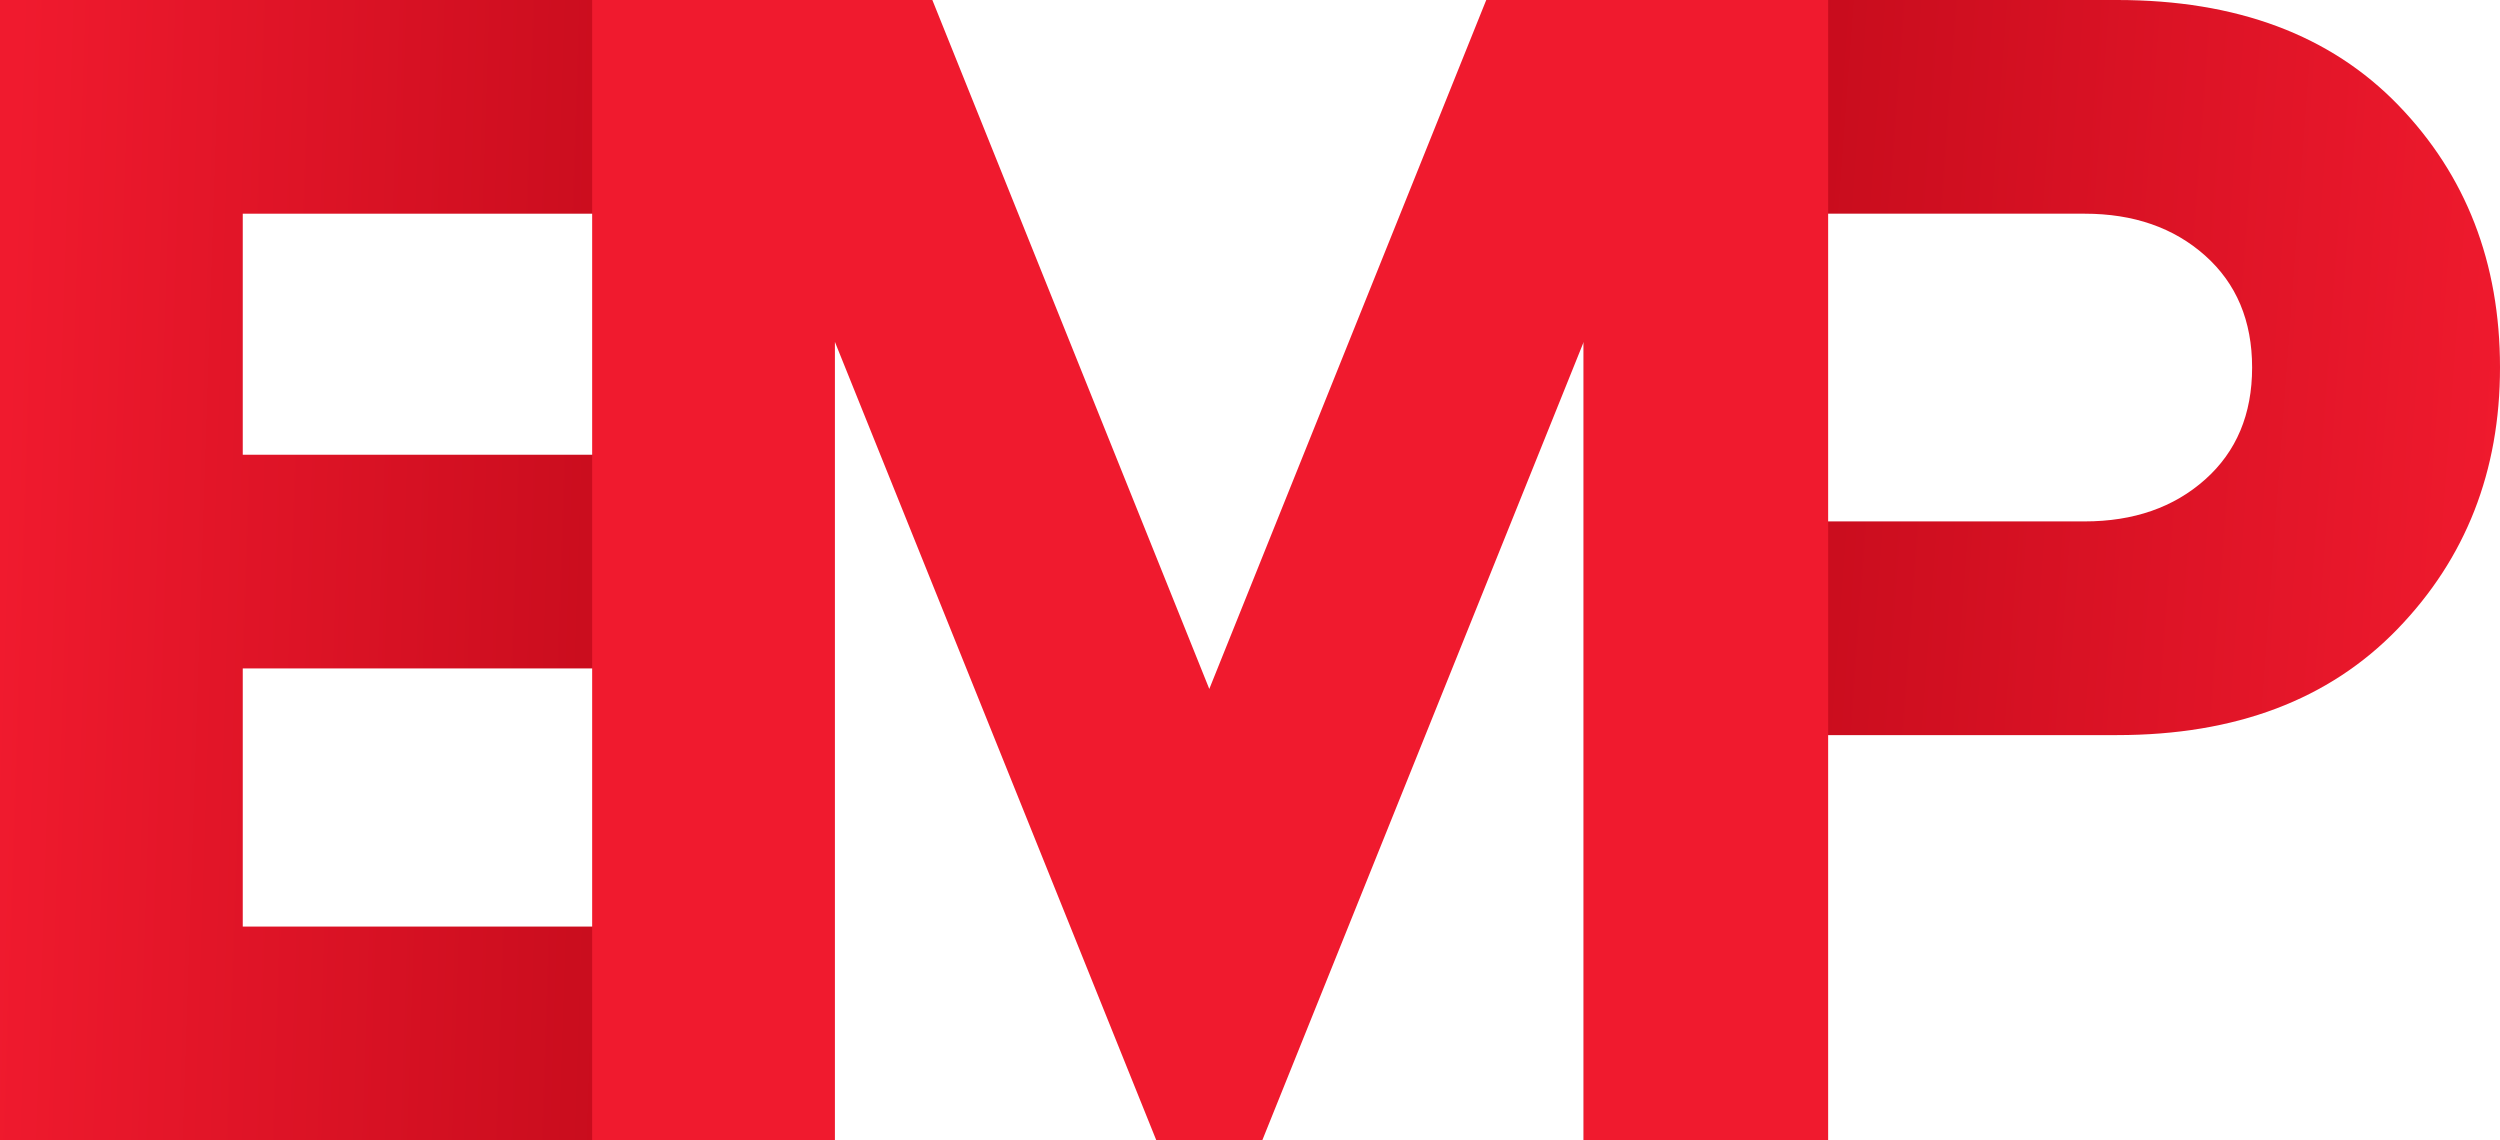 <?xml version="1.0" encoding="UTF-8"?> <!-- Creator: CorelDRAW 2019 (64-Bit) --> <svg xmlns="http://www.w3.org/2000/svg" xmlns:xlink="http://www.w3.org/1999/xlink" xmlns:xodm="http://www.corel.com/coreldraw/odm/2003" xml:space="preserve" width="189.796mm" height="86.567mm" style="shape-rendering:geometricPrecision; text-rendering:geometricPrecision; image-rendering:optimizeQuality; fill-rule:evenodd; clip-rule:evenodd" viewBox="0 0 18978.54 8656.2"> <defs> <style type="text/css"> <![CDATA[ .fil2 {fill:#F01A2E;fill-rule:nonzero} .fil1 {fill:url(#id0);fill-rule:nonzero} .fil0 {fill:url(#id1);fill-rule:nonzero} ]]> </style> <linearGradient id="id0" gradientUnits="userSpaceOnUse" x1="18974.26" y1="4584.26" x2="12026.71" y2="4071.93"> <stop offset="0" style="stop-opacity:1; stop-color:#F01A2E"></stop> <stop offset="1" style="stop-opacity:1; stop-color:#BD0818"></stop> </linearGradient> <linearGradient id="id1" gradientUnits="userSpaceOnUse" xlink:href="#id0" x1="0.01" y1="4227.14" x2="6125.52" y2="4429.05"> </linearGradient> </defs> <g id="Слой_x0020_1">  <polygon class="fil0" points="6125.53,8656.2 -0,8656.2 -0,0 6125.53,0 6125.53,1622.23 1842.85,1622.23 1842.85,3452.1 6034.68,3452.1 6034.68,5074.33 1842.85,5074.33 1842.85,7033.97 6125.53,7033.97 "></polygon> <path class="fil1" d="M13865.28 8656.2l-1842.85 0 0 -8656.2 4049.07 0c908.45,0 1620.07,266.05 2134.85,798.14 514.79,532.09 772.19,1196.12 772.19,1992.09 0,787.33 -259.57,1449.19 -778.68,1985.61 -519.11,536.42 -1228.56,804.63 -2128.36,804.63l-2206.23 0 0 3075.74zm1959.65 -4697.97c372.03,0 677.01,-105.98 914.94,-317.95 237.93,-211.97 356.89,-495.32 356.89,-850.05 0,-354.72 -118.96,-638.07 -356.89,-850.04 -237.93,-211.97 -542.91,-317.95 -914.94,-317.95l-1959.65 0 0 2336 1959.65 0z"></path> <polygon class="fil2" points="13878.25,8656.2 12022.43,8656.2 12022.43,2595.57 9582.6,8656.2 8777.98,8656.2 6338.15,2595.57 6338.15,8656.2 4495.3,8656.2 4495.3,0 7077.88,0 9180.29,5230.06 11282.69,0 13878.25,0 "></polygon> </g> </svg> 